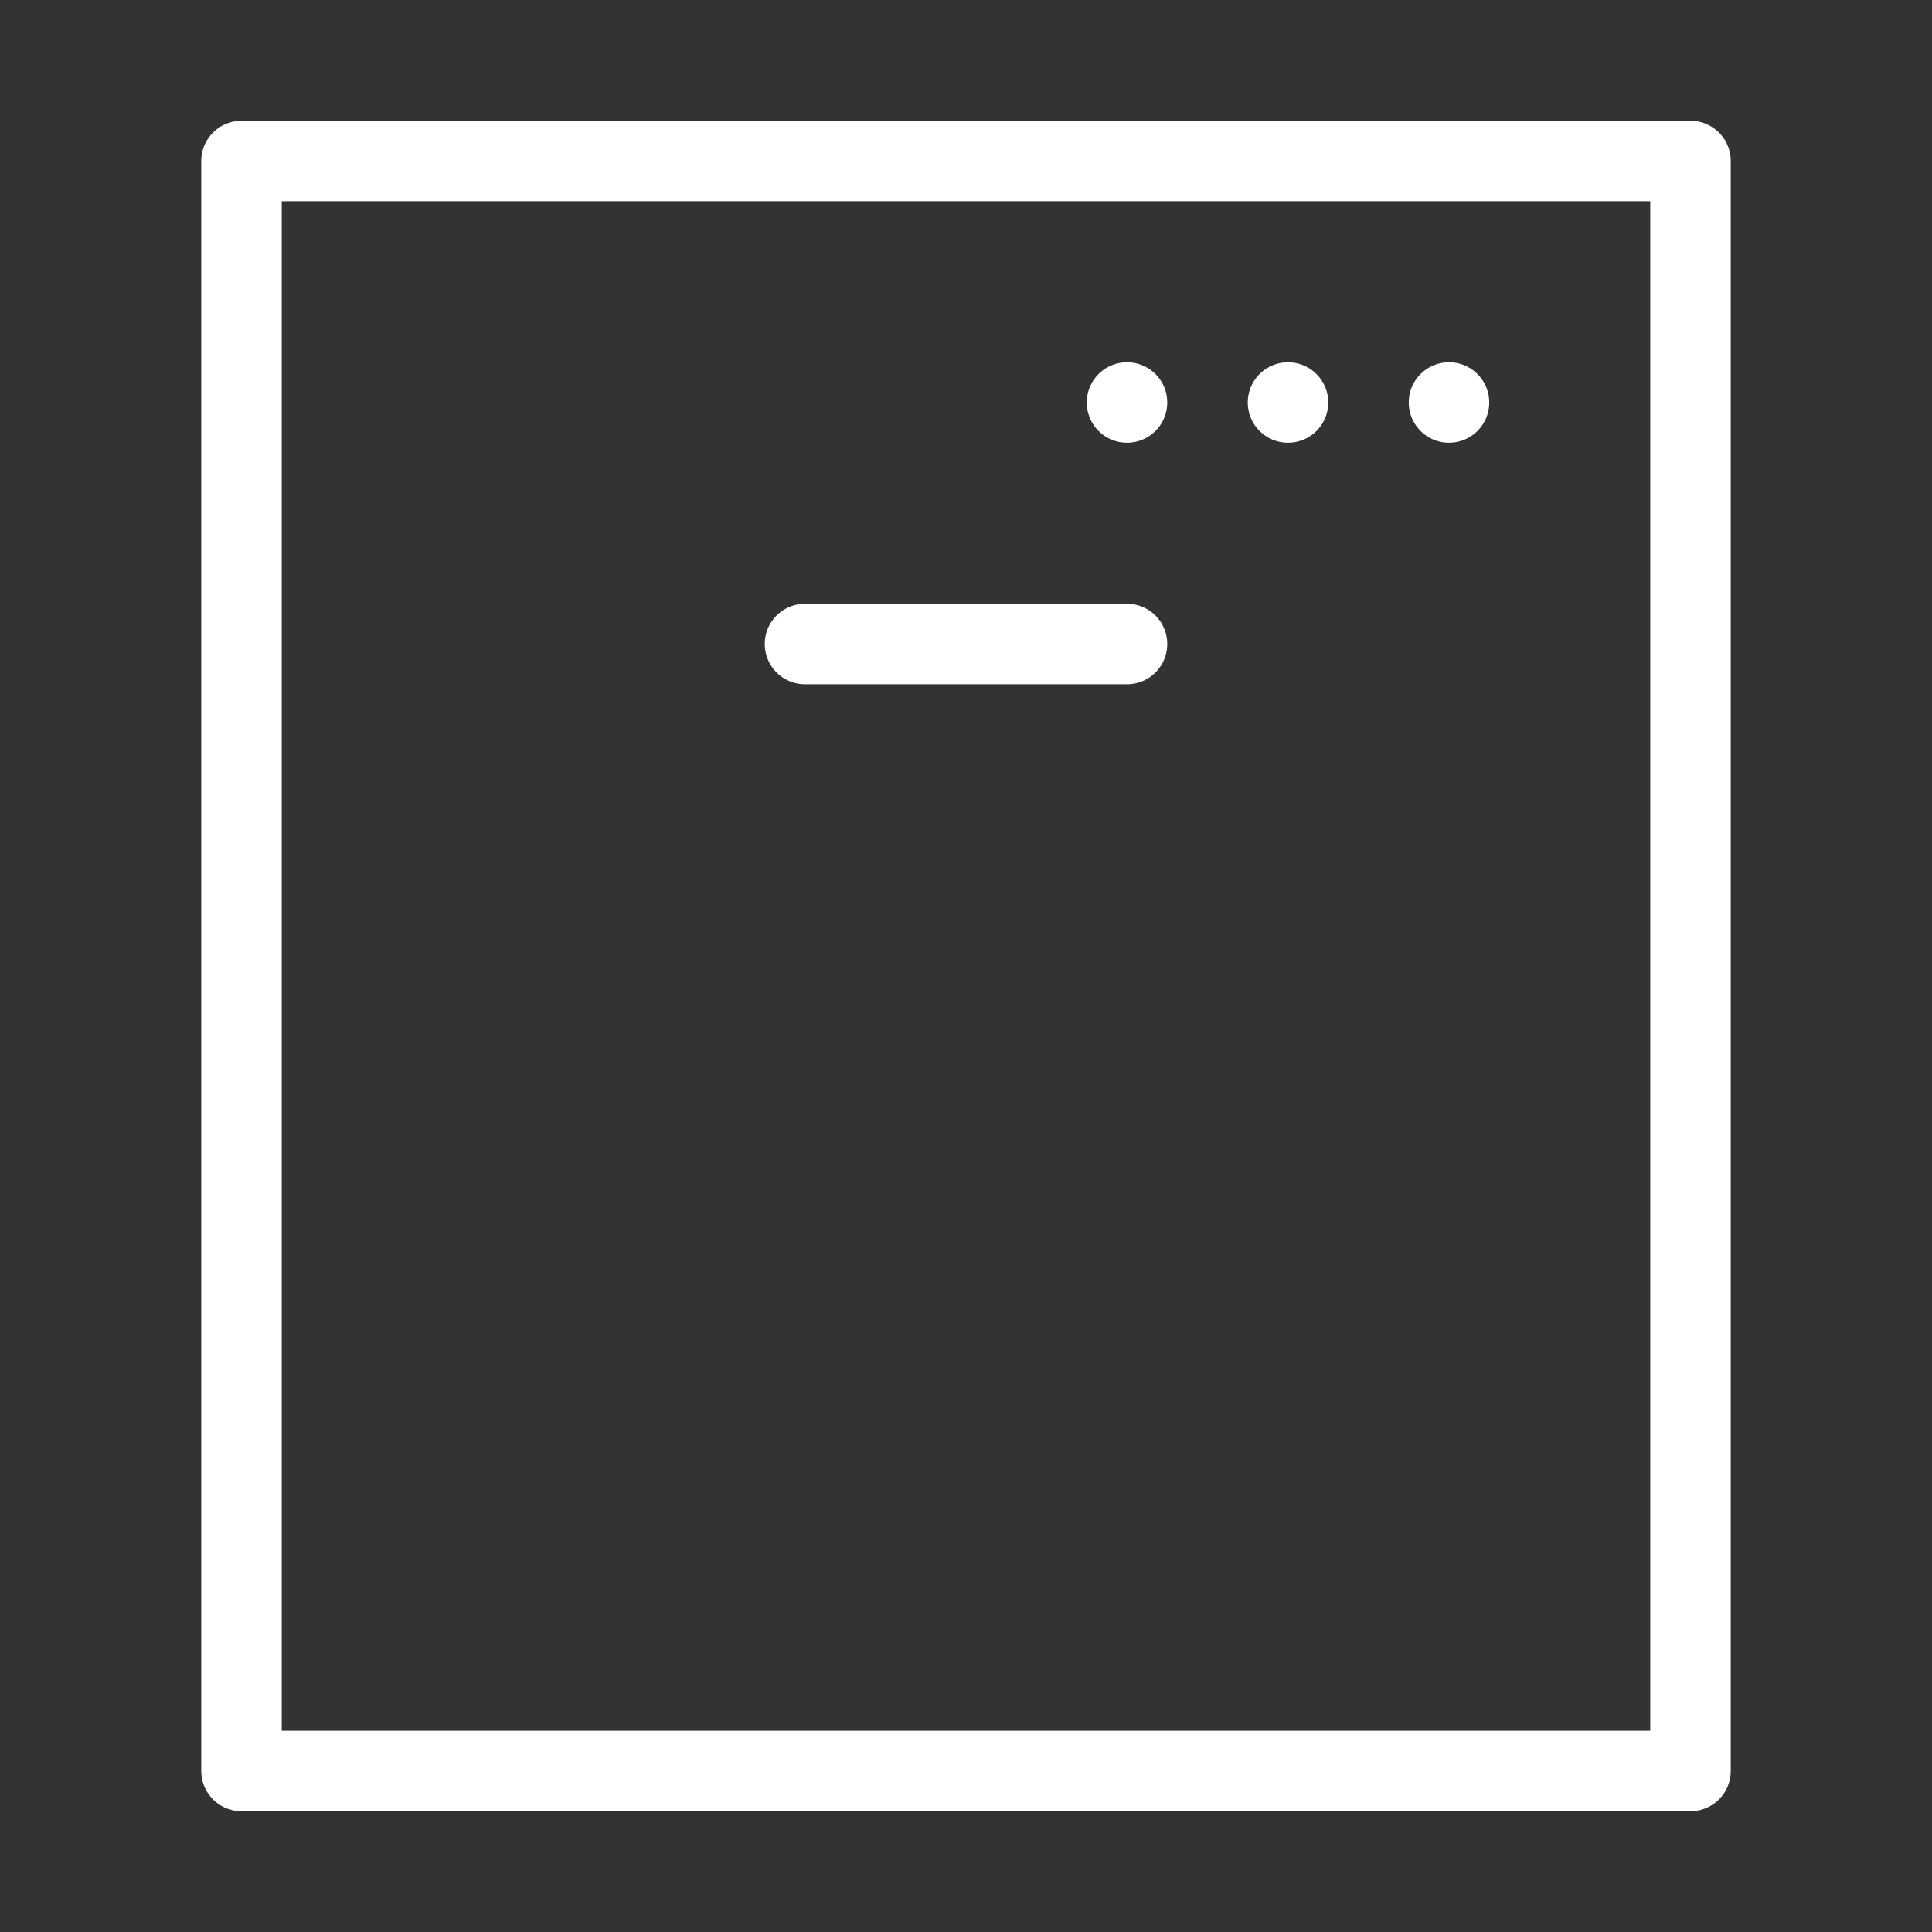 <svg xmlns="http://www.w3.org/2000/svg" width="48" height="48" viewBox="0 0 24 24" stroke-width="1" stroke="#ffffff" fill="none" stroke-linecap="round" stroke-linejoin="round">
    <rect x="0" y="0" width="24" height="24" fill="#333333" stroke="none"/>
    <path stroke="none" d="M0 0h24v24H0z"/>
    <rect x="3" y="2" width="18" height="20"/>
    <line x1="14" y1="5" x2="14" y2="5" />
    <line x1="16" y1="5" x2="16" y2="5" />
    <line x1="18" y1="5" x2="18" y2="5" />
    <line x1="10" y1="8" x2="14" y2="8" />
</svg>
